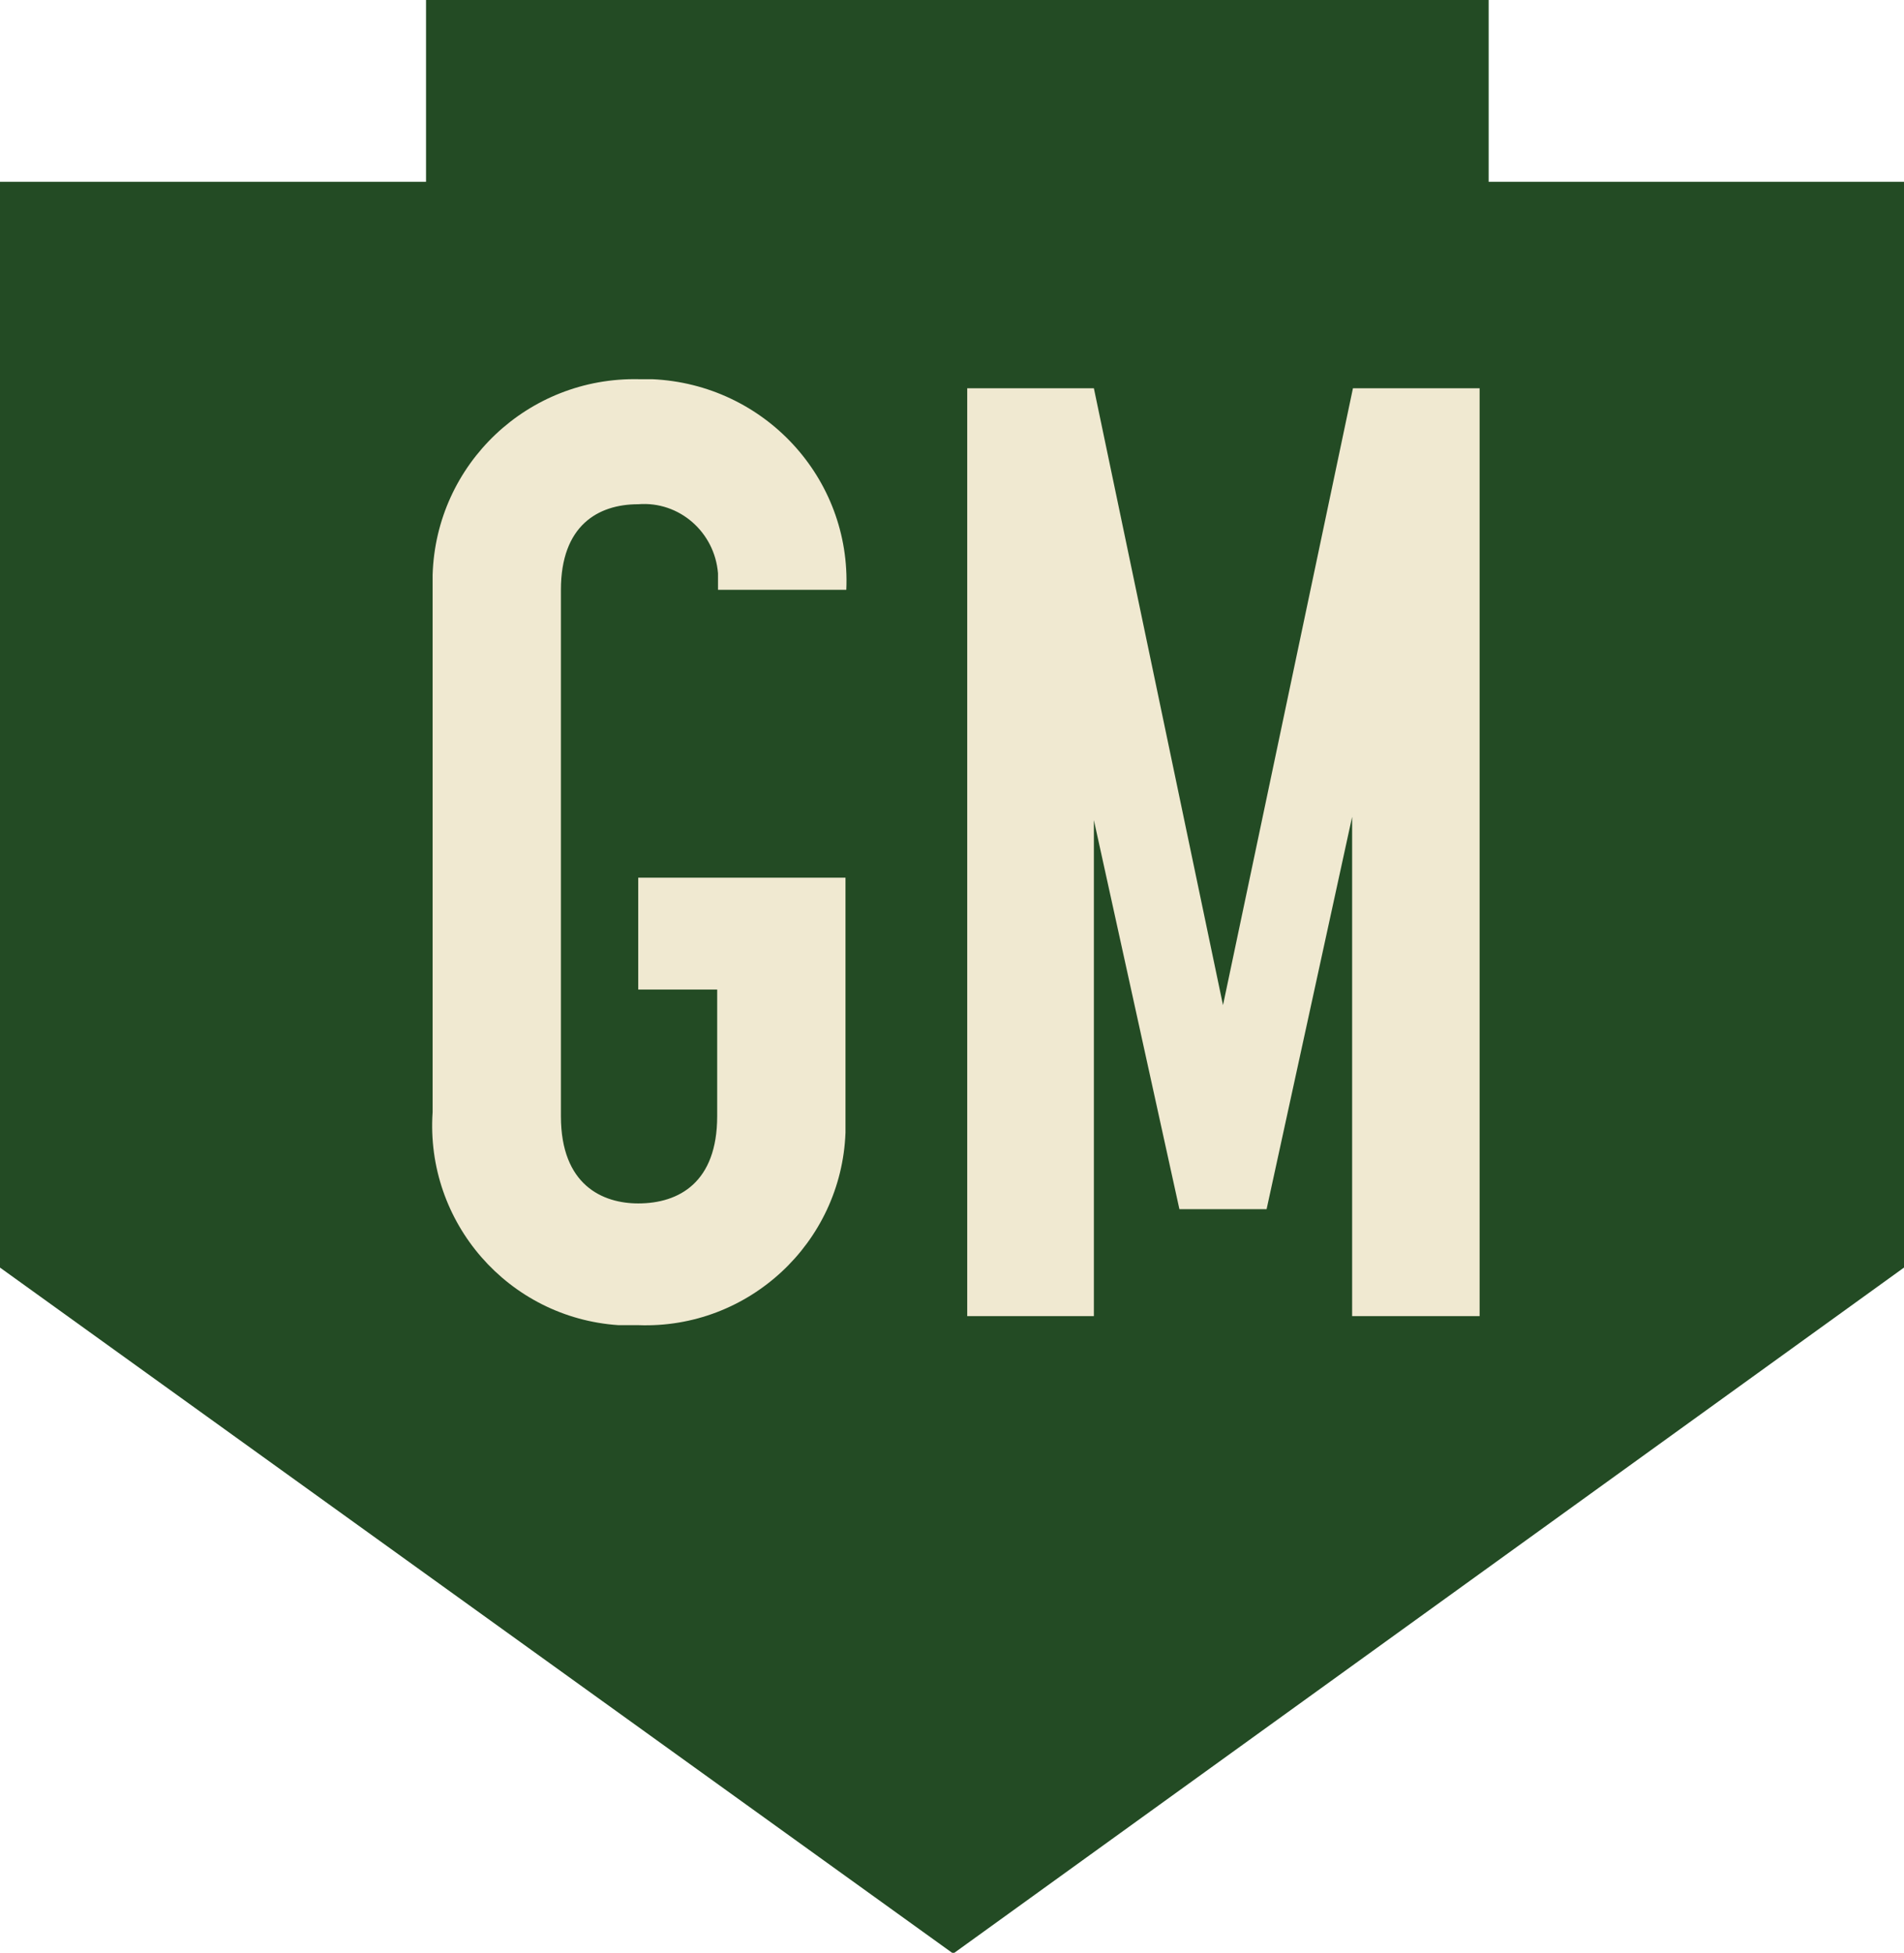 <?xml version="1.0" encoding="UTF-8"?><svg id="Layer_2" xmlns="http://www.w3.org/2000/svg" viewBox="0 0 23.15 23.74"><g id="Layer_1-2"><g id="Group_217"><path id="Path_124" d="m0,2.21v13.2l11.59,8.34,11.56-8.34V2.21h-5.05V0H5.18v2.21H0Z" style="fill:#234b24;"/><path id="Path_125" d="m7.76,16.11c1.34.05,2.47-1,2.52-2.34,0-.08,0-.17,0-.25v-2.85h-2.52v1.36h.96v1.54c0,.8-.46,1.06-.96,1.06-.43,0-.94-.22-.94-1.06v-6.4c0-.78.45-1.04.94-1.04.5-.04.93.34.97.84,0,.07,0,.13,0,.2h1.56c.06-1.36-1-2.5-2.36-2.56-.05,0-.1,0-.16,0-1.35-.03-2.47,1.03-2.51,2.38,0,.08,0,.16,0,.24v6.29c-.09,1.34.92,2.5,2.26,2.59.08,0,.16,0,.24,0Zm4-.11h1.54v-6.03l1.04,4.73h1.06l1.04-4.77v6.07h1.55V4.72h-1.54l-1.58,7.5-1.57-7.5h-1.54v11.28Z" style="fill:#f0e9d1;"/></g></g></svg>